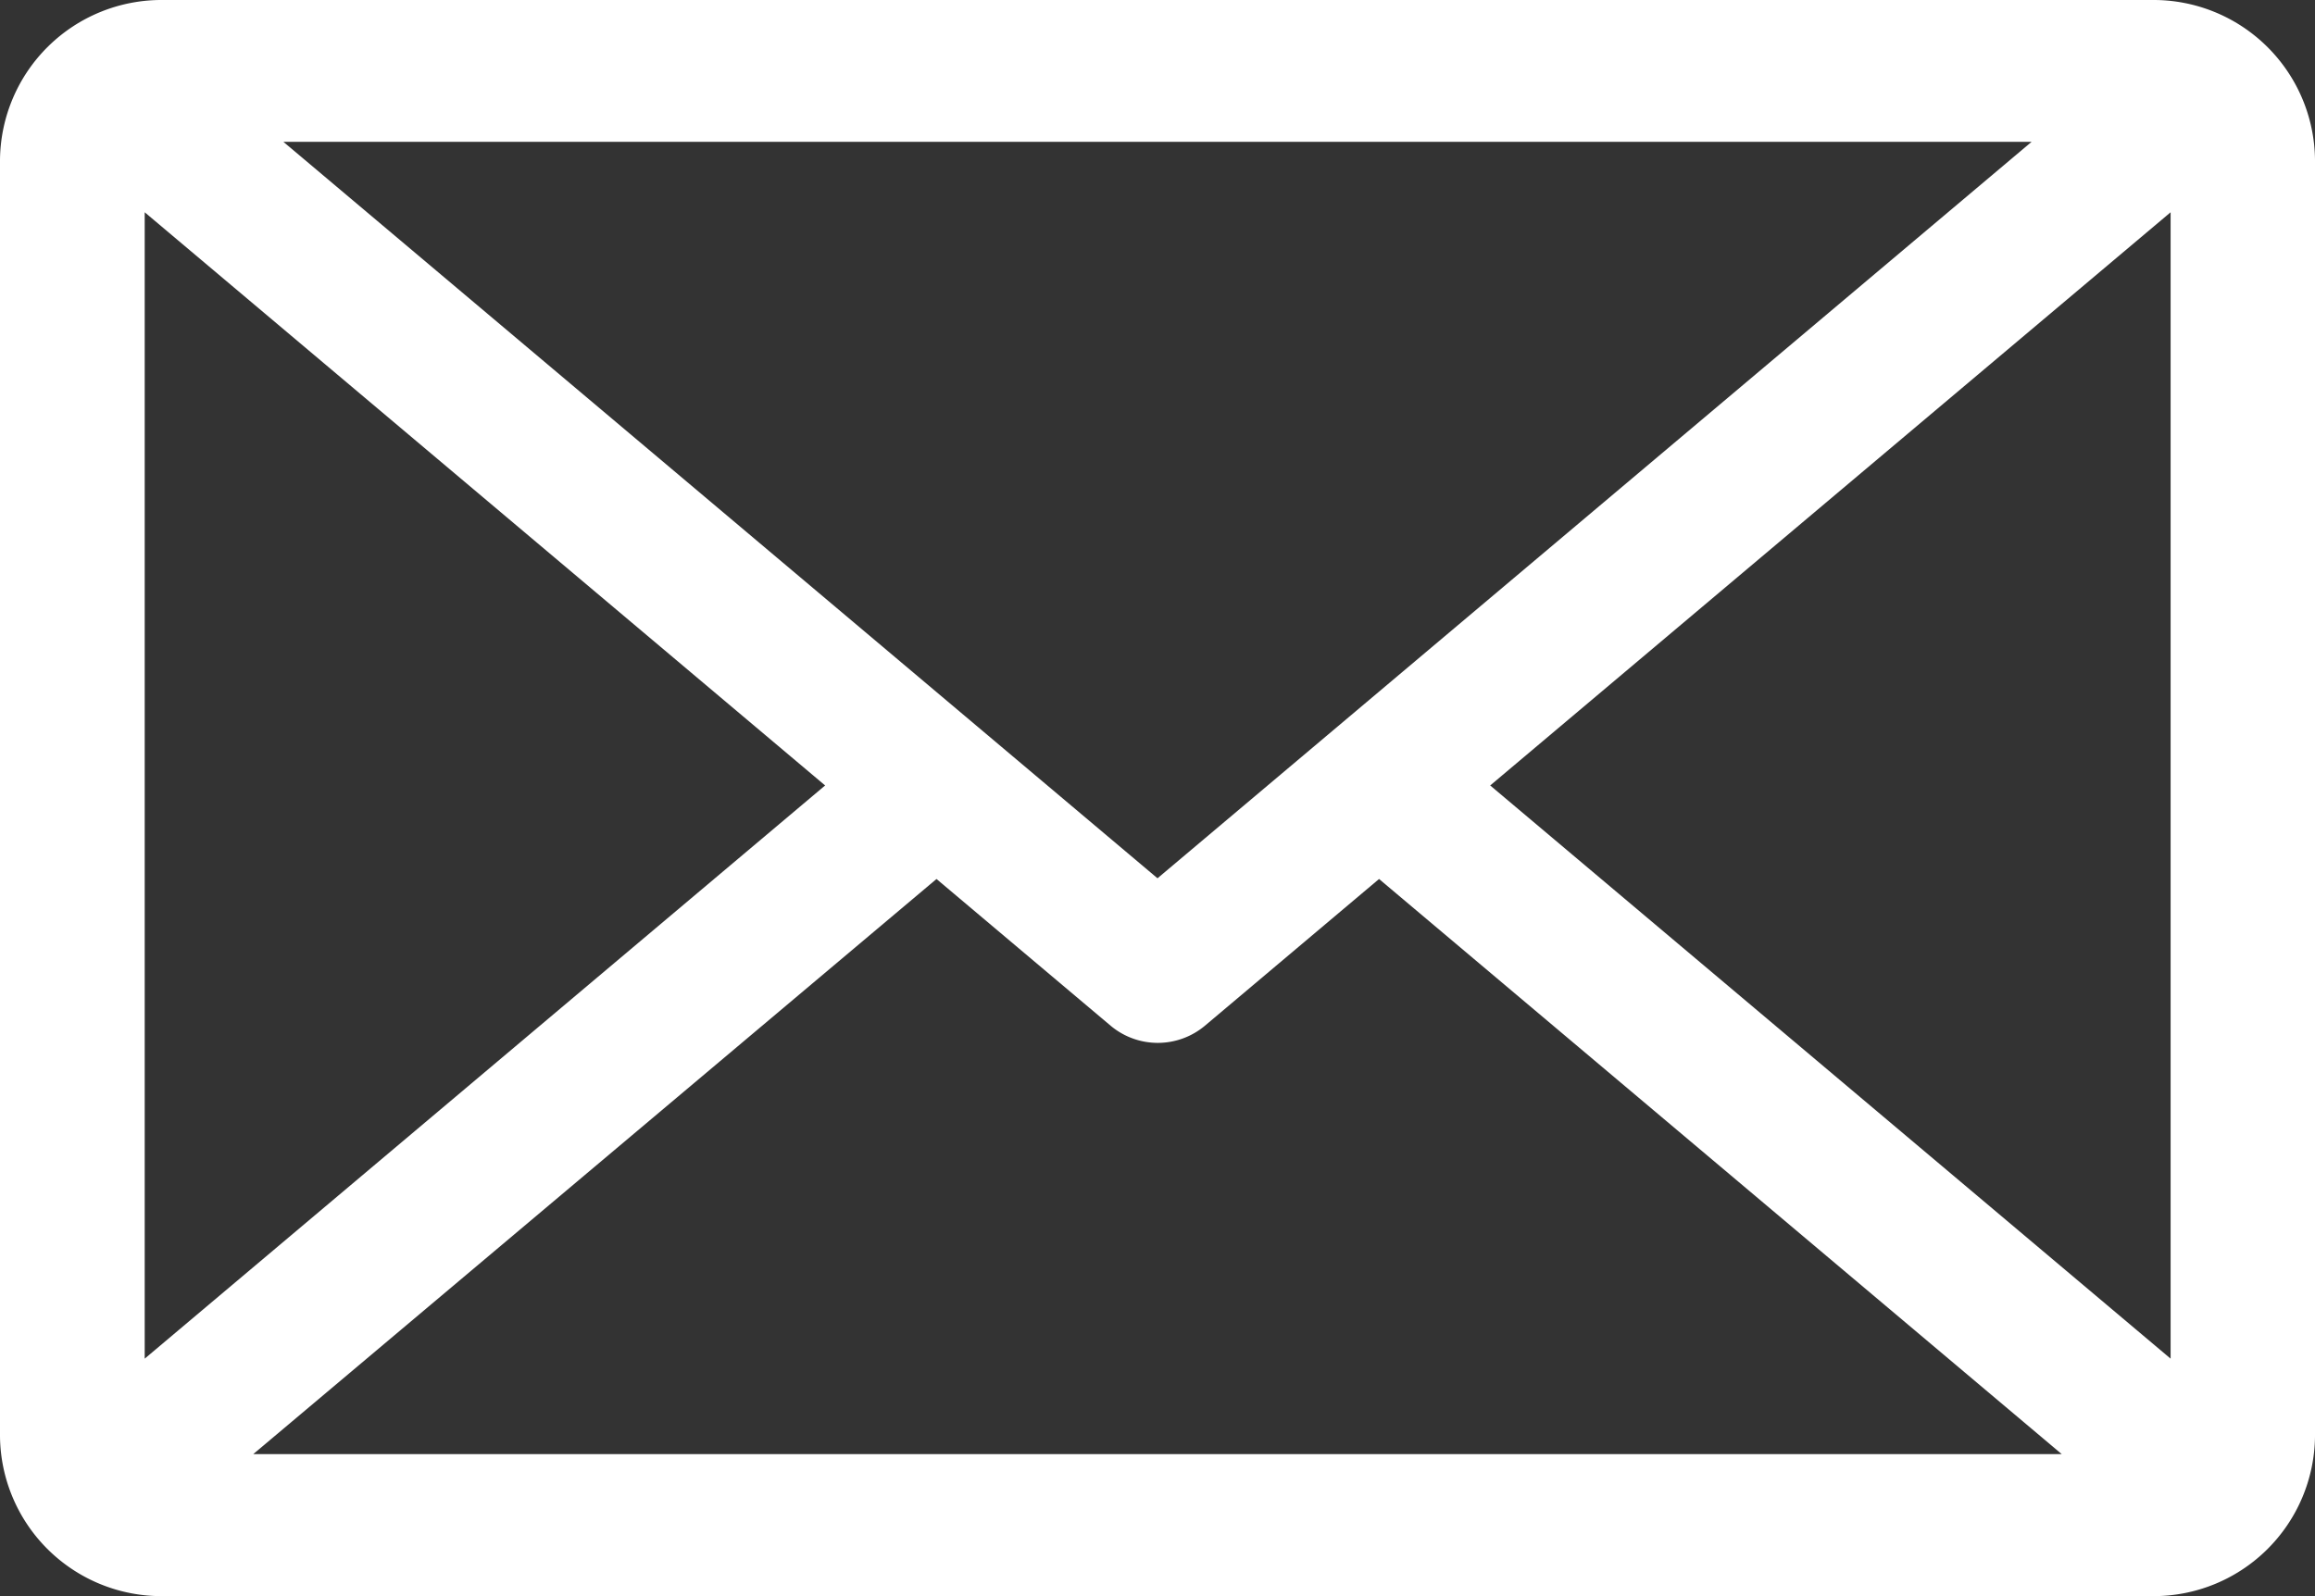 <svg id="email_1_" data-name="email(1)" xmlns="http://www.w3.org/2000/svg" width="29.1" height="20.069" viewBox="0 0 29.1 20.069">
  <rect x="0" y="0" width="29.1" height="20.069" fill="#333333" stroke="none"/>
  <path id="email_1_2" data-name="email(1)" d="M27.054,76.117H2.046A2.03,2.03,0,0,0,0,78.125V94.178a2.03,2.03,0,0,0,2.046,2.008H27.054A2.03,2.03,0,0,0,29.1,94.178V78.125a2.03,2.03,0,0,0-2.046-2.008ZM14.55,87.16,3.562,77.9H25.538Zm-4.178-1.167L1.819,93.2V78.786Zm1.4,1.176,2.189,1.845a.922.922,0,0,0,1.185,0l2.189-1.845L25.916,94.4H3.184Zm6.96-1.176,8.553-7.207V93.2Z" transform="translate(0 -76.117)" fill="#fff"/>
</svg>

